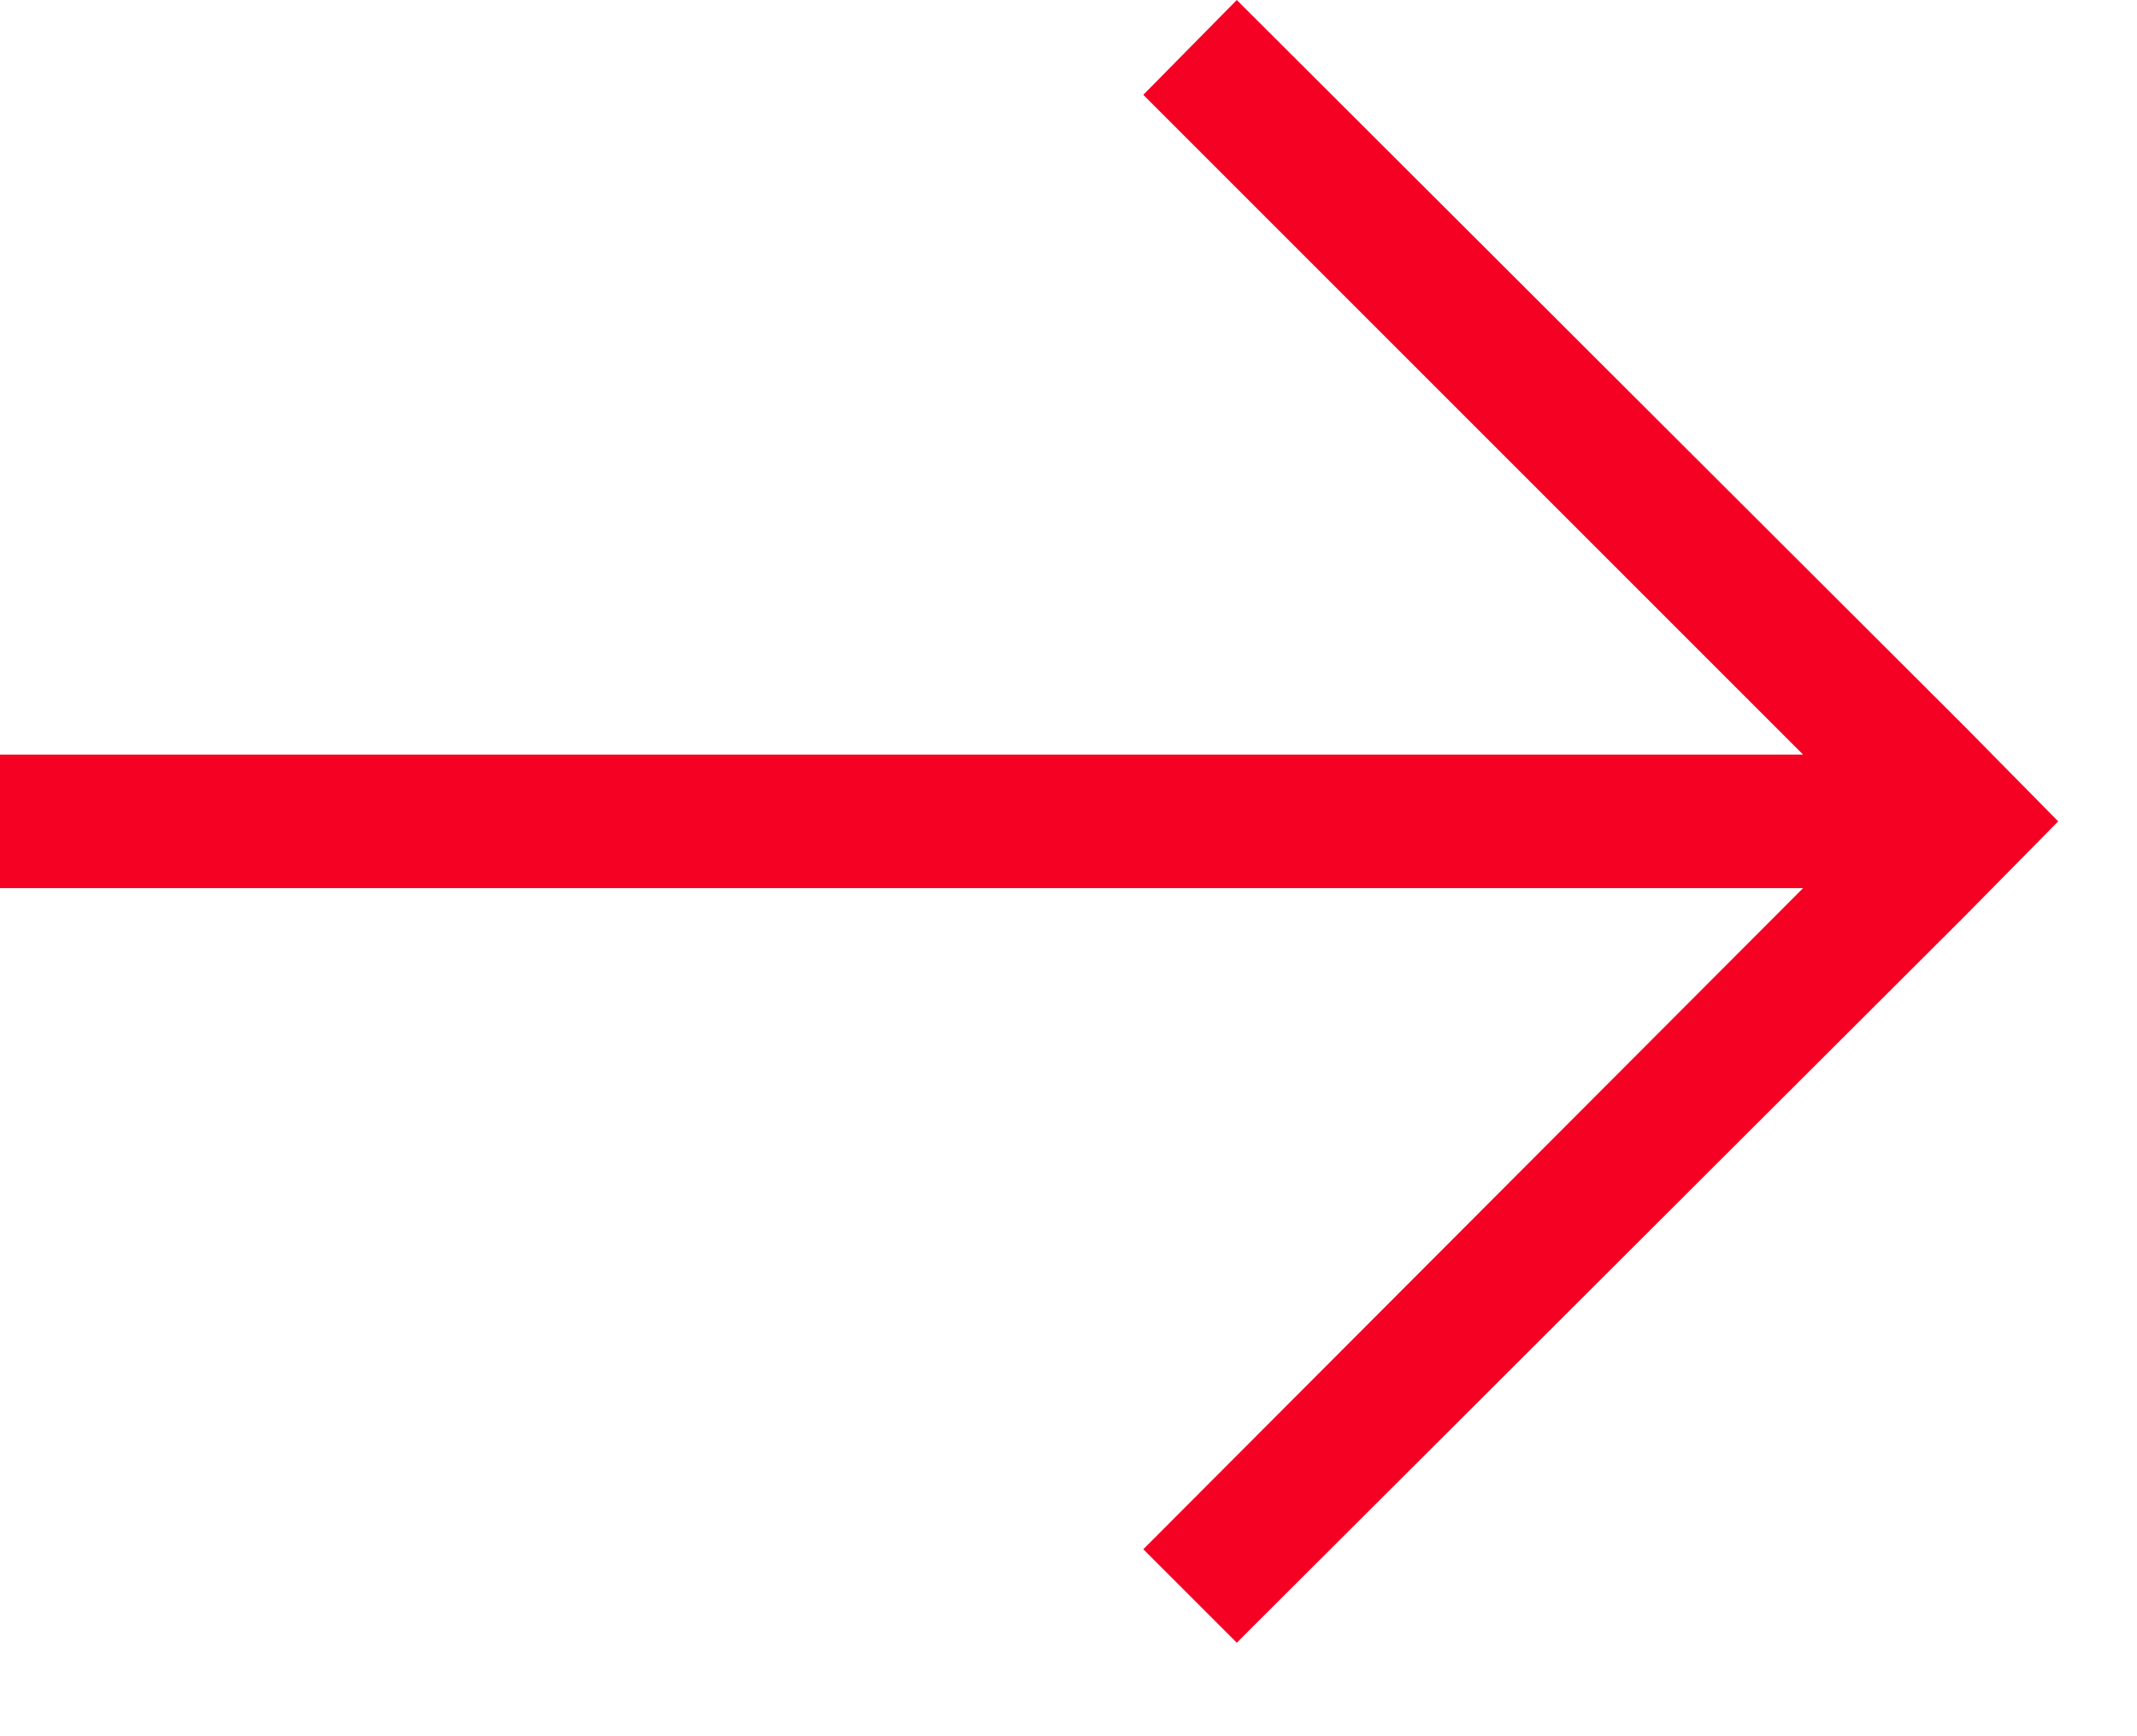 <svg width="16" height="13" viewBox="0 0 16 13" fill="none" xmlns="http://www.w3.org/2000/svg">
<path d="M9.26 0L8.56 0.71L13.5 5.65H0V6.65H13.5L8.56 11.6L9.26 12.3L14.71 6.86L15.41 6.15L14.71 5.44L9.26 0Z" fill="#F50124"/>
</svg>
